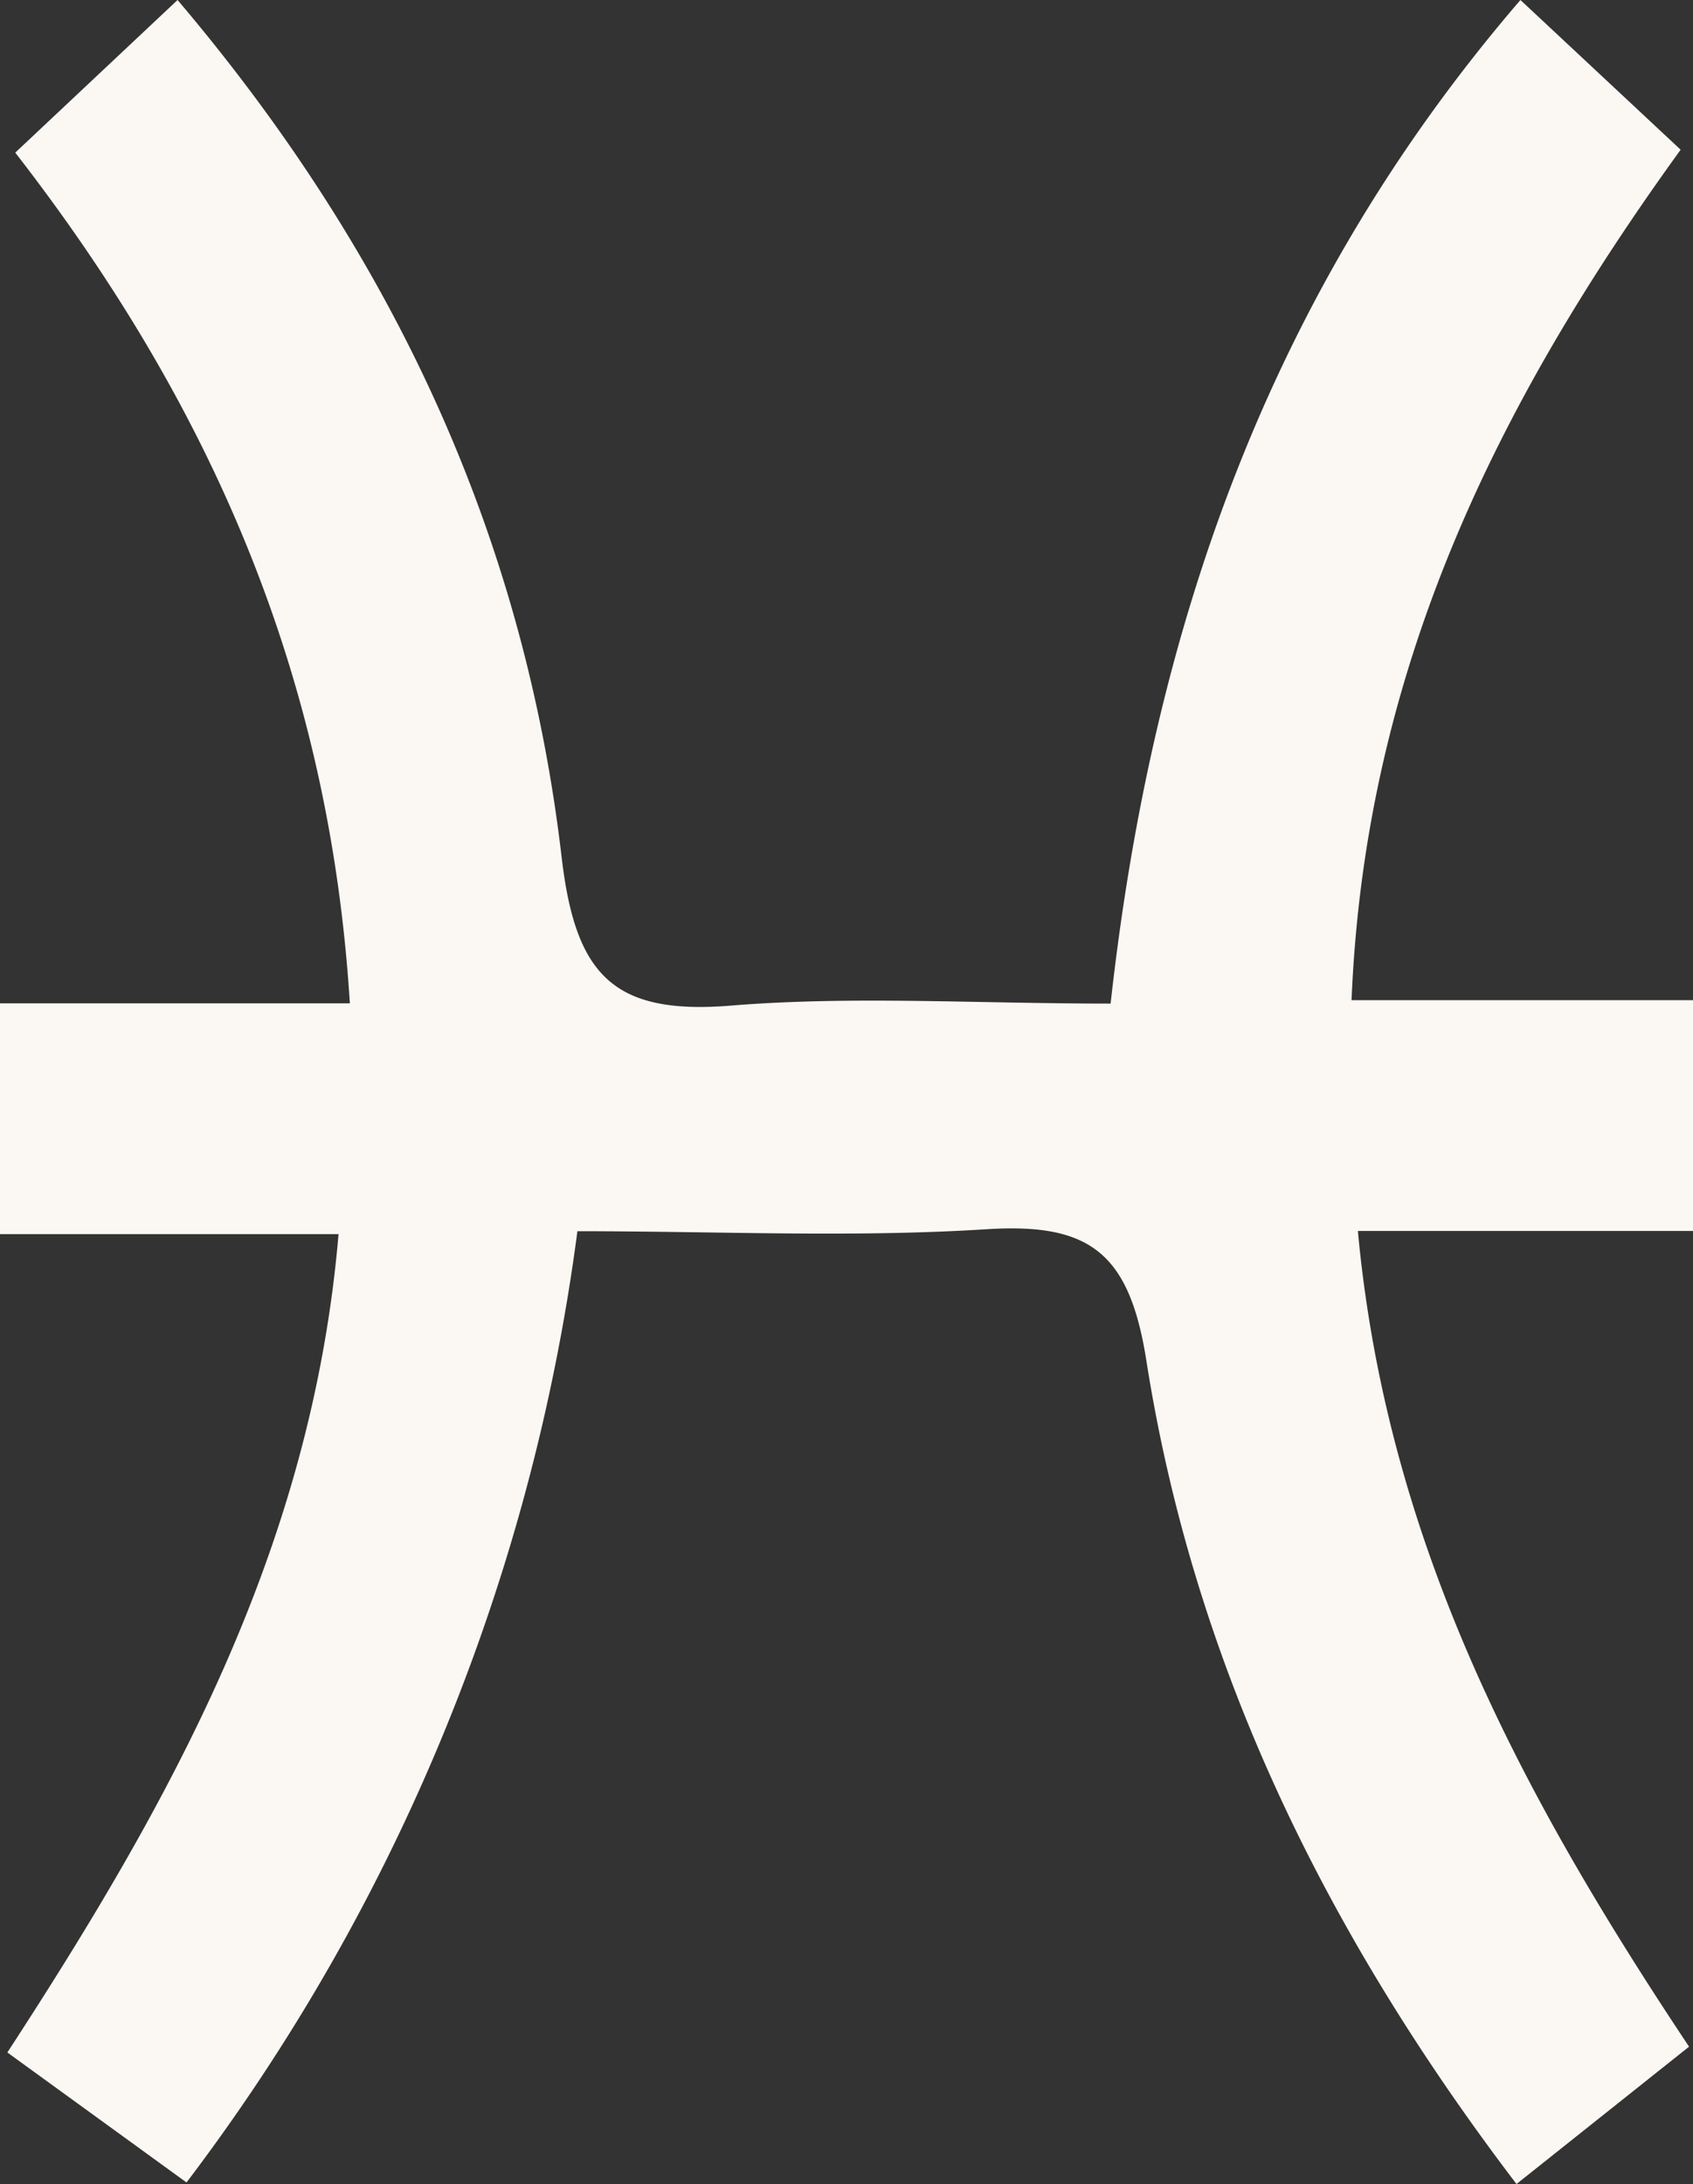 <svg xmlns="http://www.w3.org/2000/svg" xmlns:xlink="http://www.w3.org/1999/xlink" viewBox="0 0 64.36 83.01"><rect x="0" y="0" width="64.36" height="83.01" fill="#333333" stroke="none"/><defs><style>.cls-1{fill:none;}.cls-2{clip-path:url(#clip-path);}.cls-3{fill:#fbf8f3;}</style><clipPath id="clip-path"><rect class="cls-1" width="64.36" height="83.01"/></clipPath></defs><g id="Sterrenbeelden_iconen" data-name="Sterrenbeelden iconen"><g id="Group_187" data-name="Group 187"><g class="cls-2"><g id="Group_186" data-name="Group 186"><path id="Path_763" data-name="Path 763" class="cls-3" d="M64.36,46.78H51.62c1.1,11.85,6.21,21.42,12.59,31L57.65,83c-7.29-9.58-12.26-19.78-14.07-31.29-.64-4.07-2.13-5.23-6-5-5.1.33-10.24.08-15.63.08A76.13,76.13,0,0,1,7.09,82.94L.28,78c6.16-9.46,11.57-19.1,12.59-31.1H0V38.13H13.3C12.52,25.64,8,15.36.58,5.8L6.75,0C15,9.72,19.93,20.44,21.35,32.57c.52,4.46,1.94,6,6.39,5.65,4.62-.38,9.29-.08,14.48-.08C43.79,24,48.18,11.18,57.8,0l6.09,5.69c-7,9.67-12,19.8-12.51,32.32h13Z"/></g></g></g></g></svg>